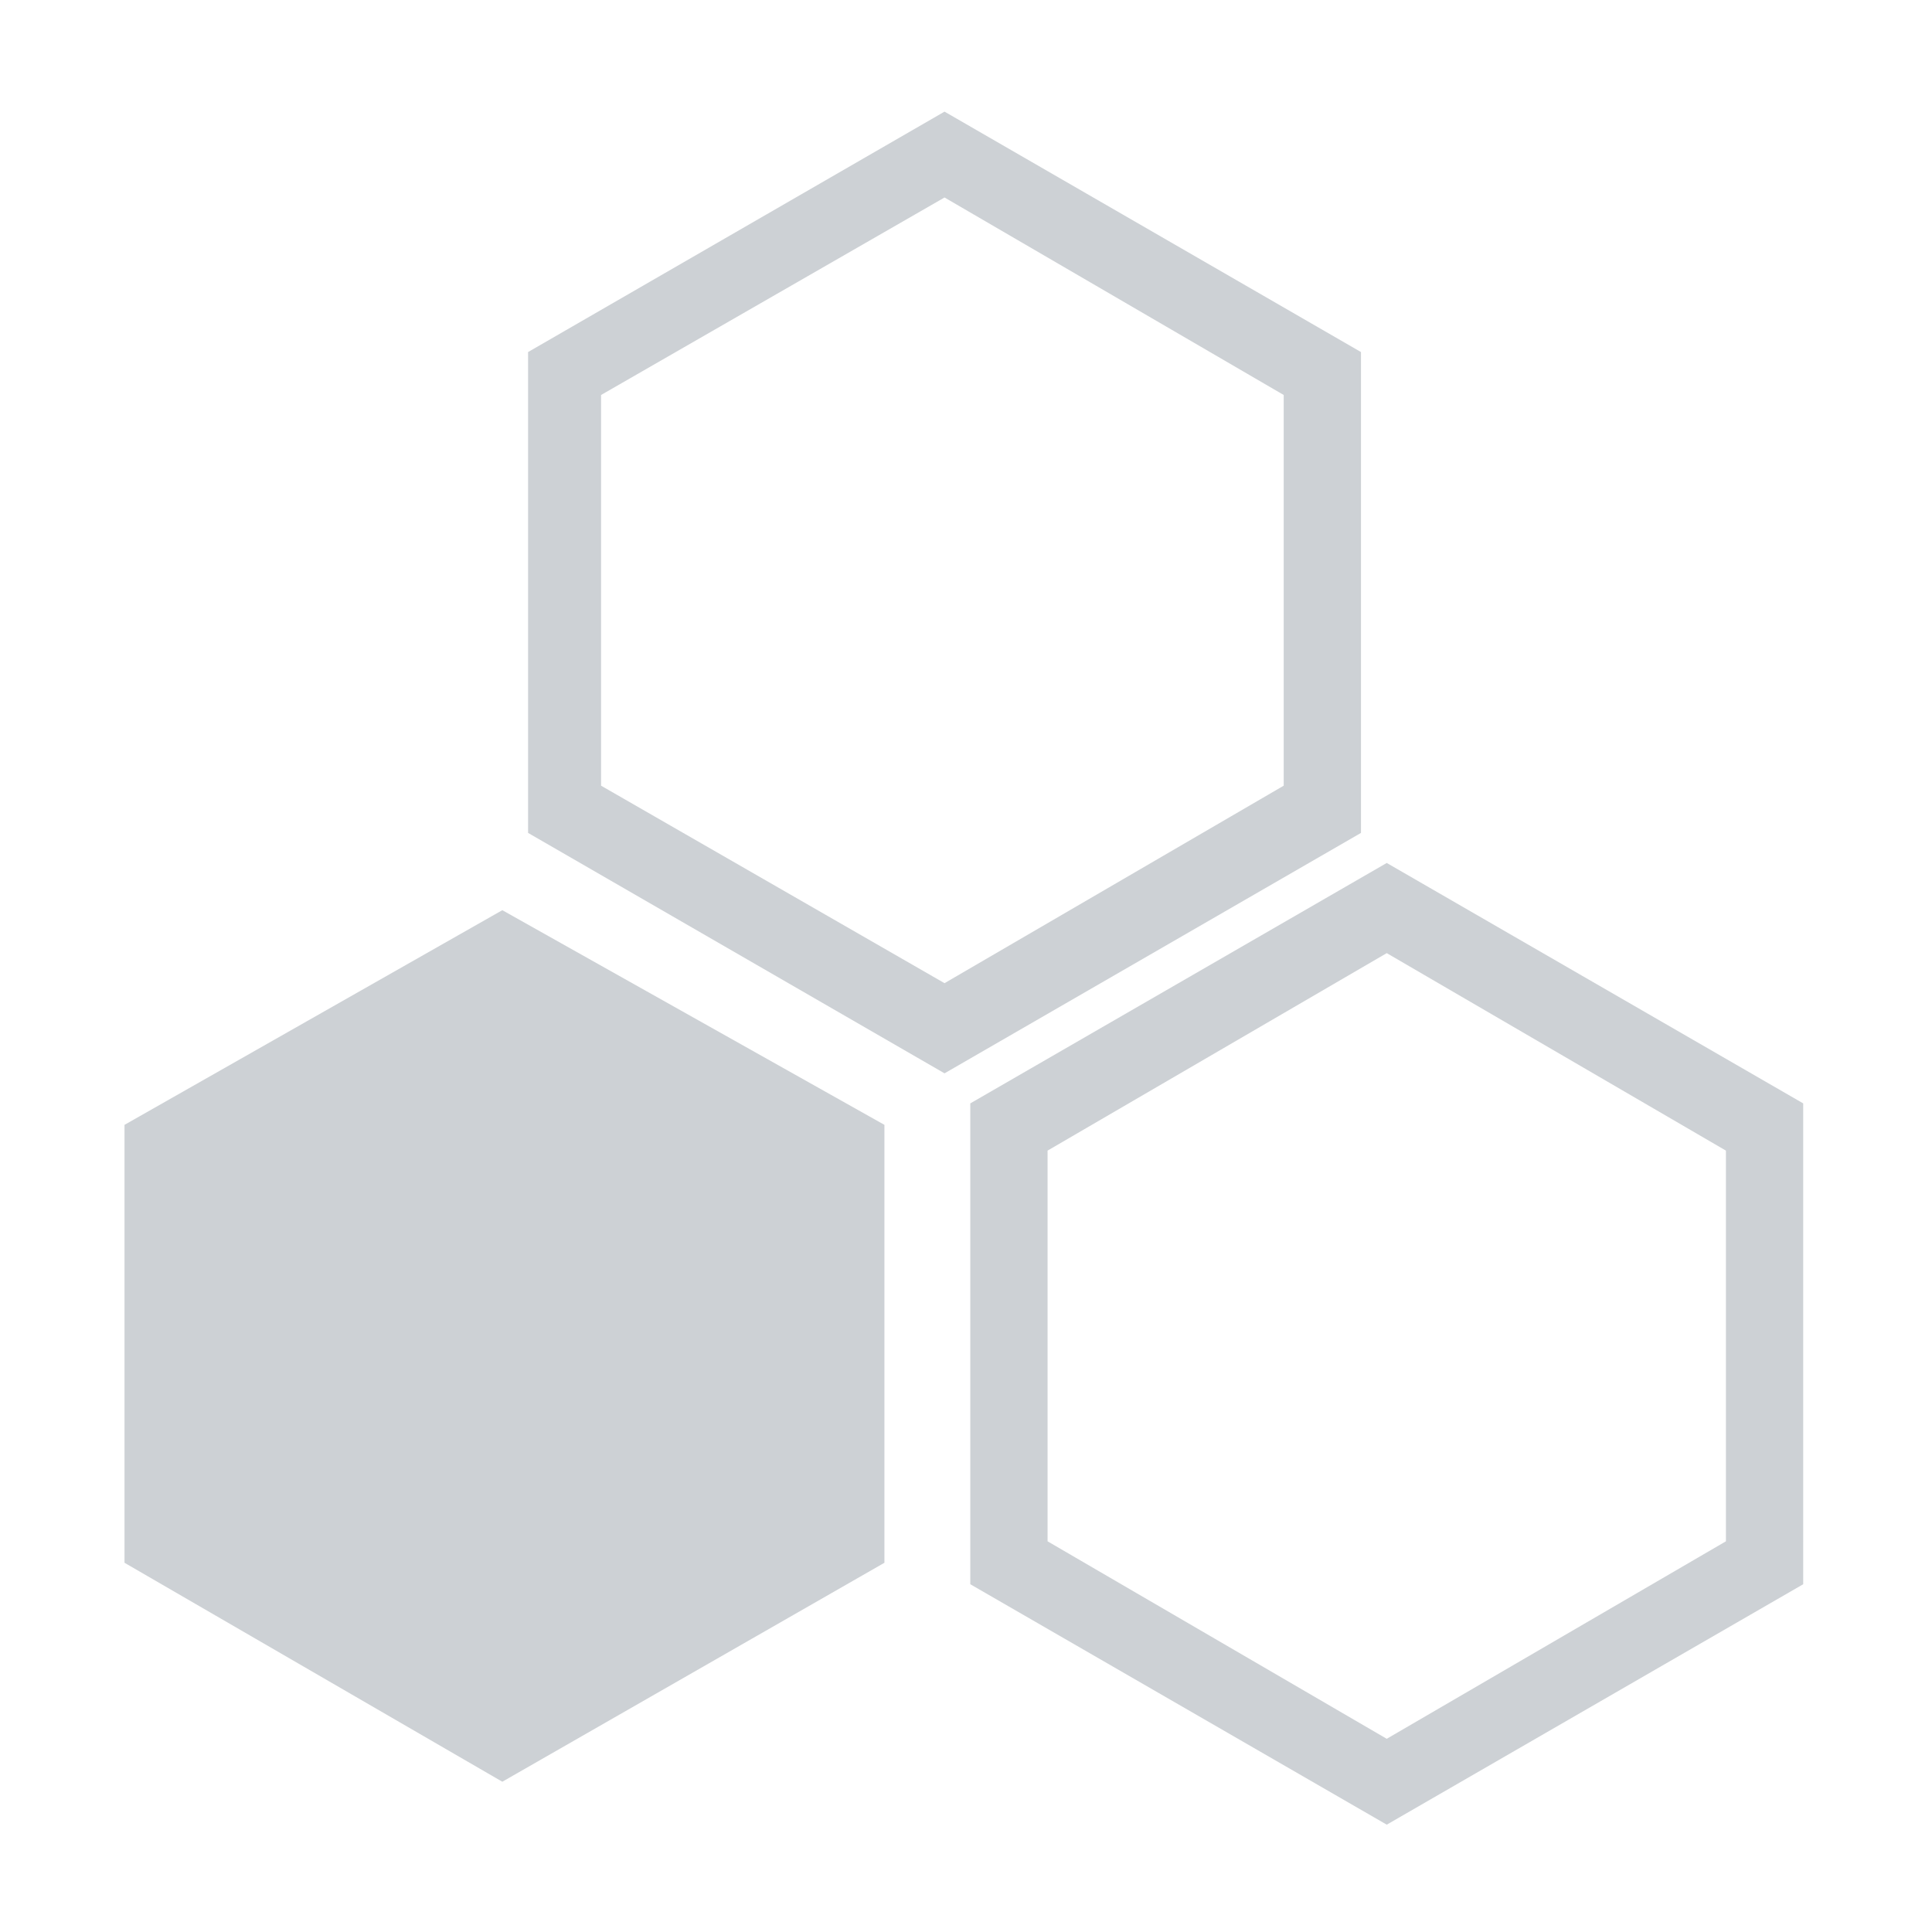 <?xml version="1.0" encoding="utf-8"?>
<!-- Generator: Adobe Illustrator 23.1.1, SVG Export Plug-In . SVG Version: 6.00 Build 0)  -->
<svg version="1.1" id="Layer_1" xmlns="http://www.w3.org/2000/svg" xmlns:xlink="http://www.w3.org/1999/xlink" x="0px" y="0px"
	 viewBox="0 0 45 45" style="enable-background:new 0 0 45 45;" xml:space="preserve">
<style type="text/css">
	.st0{fill:#CDD1D5;}
</style>
<title>logo_simbolo</title>
<g>
	<path class="st0" d="M31.7,8.2L22,2.6l-9.7,5.6v11.2L22,25l9.7-5.6L31.7,8.2L31.7,8.2z M29.9,18.3L22,22.9L14,18.3V9.2L22,4.6
		l7.9,4.6V18.3z"/>
	<path class="st0" d="M32.3,20.1l-9.7,5.6v11.2l9.7,5.6l9.7-5.6V25.7L32.3,20.1z M40.2,35.9l-7.9,4.6l-7.9-4.6v-9.1l7.9-4.6l7.9,4.6
		V35.9z"/>
	<polygon class="st0" points="2.9,26.2 2.9,36.4 11.7,41.5 20.6,36.4 20.6,26.2 11.7,21.2 	"/>
</g>
</svg>
